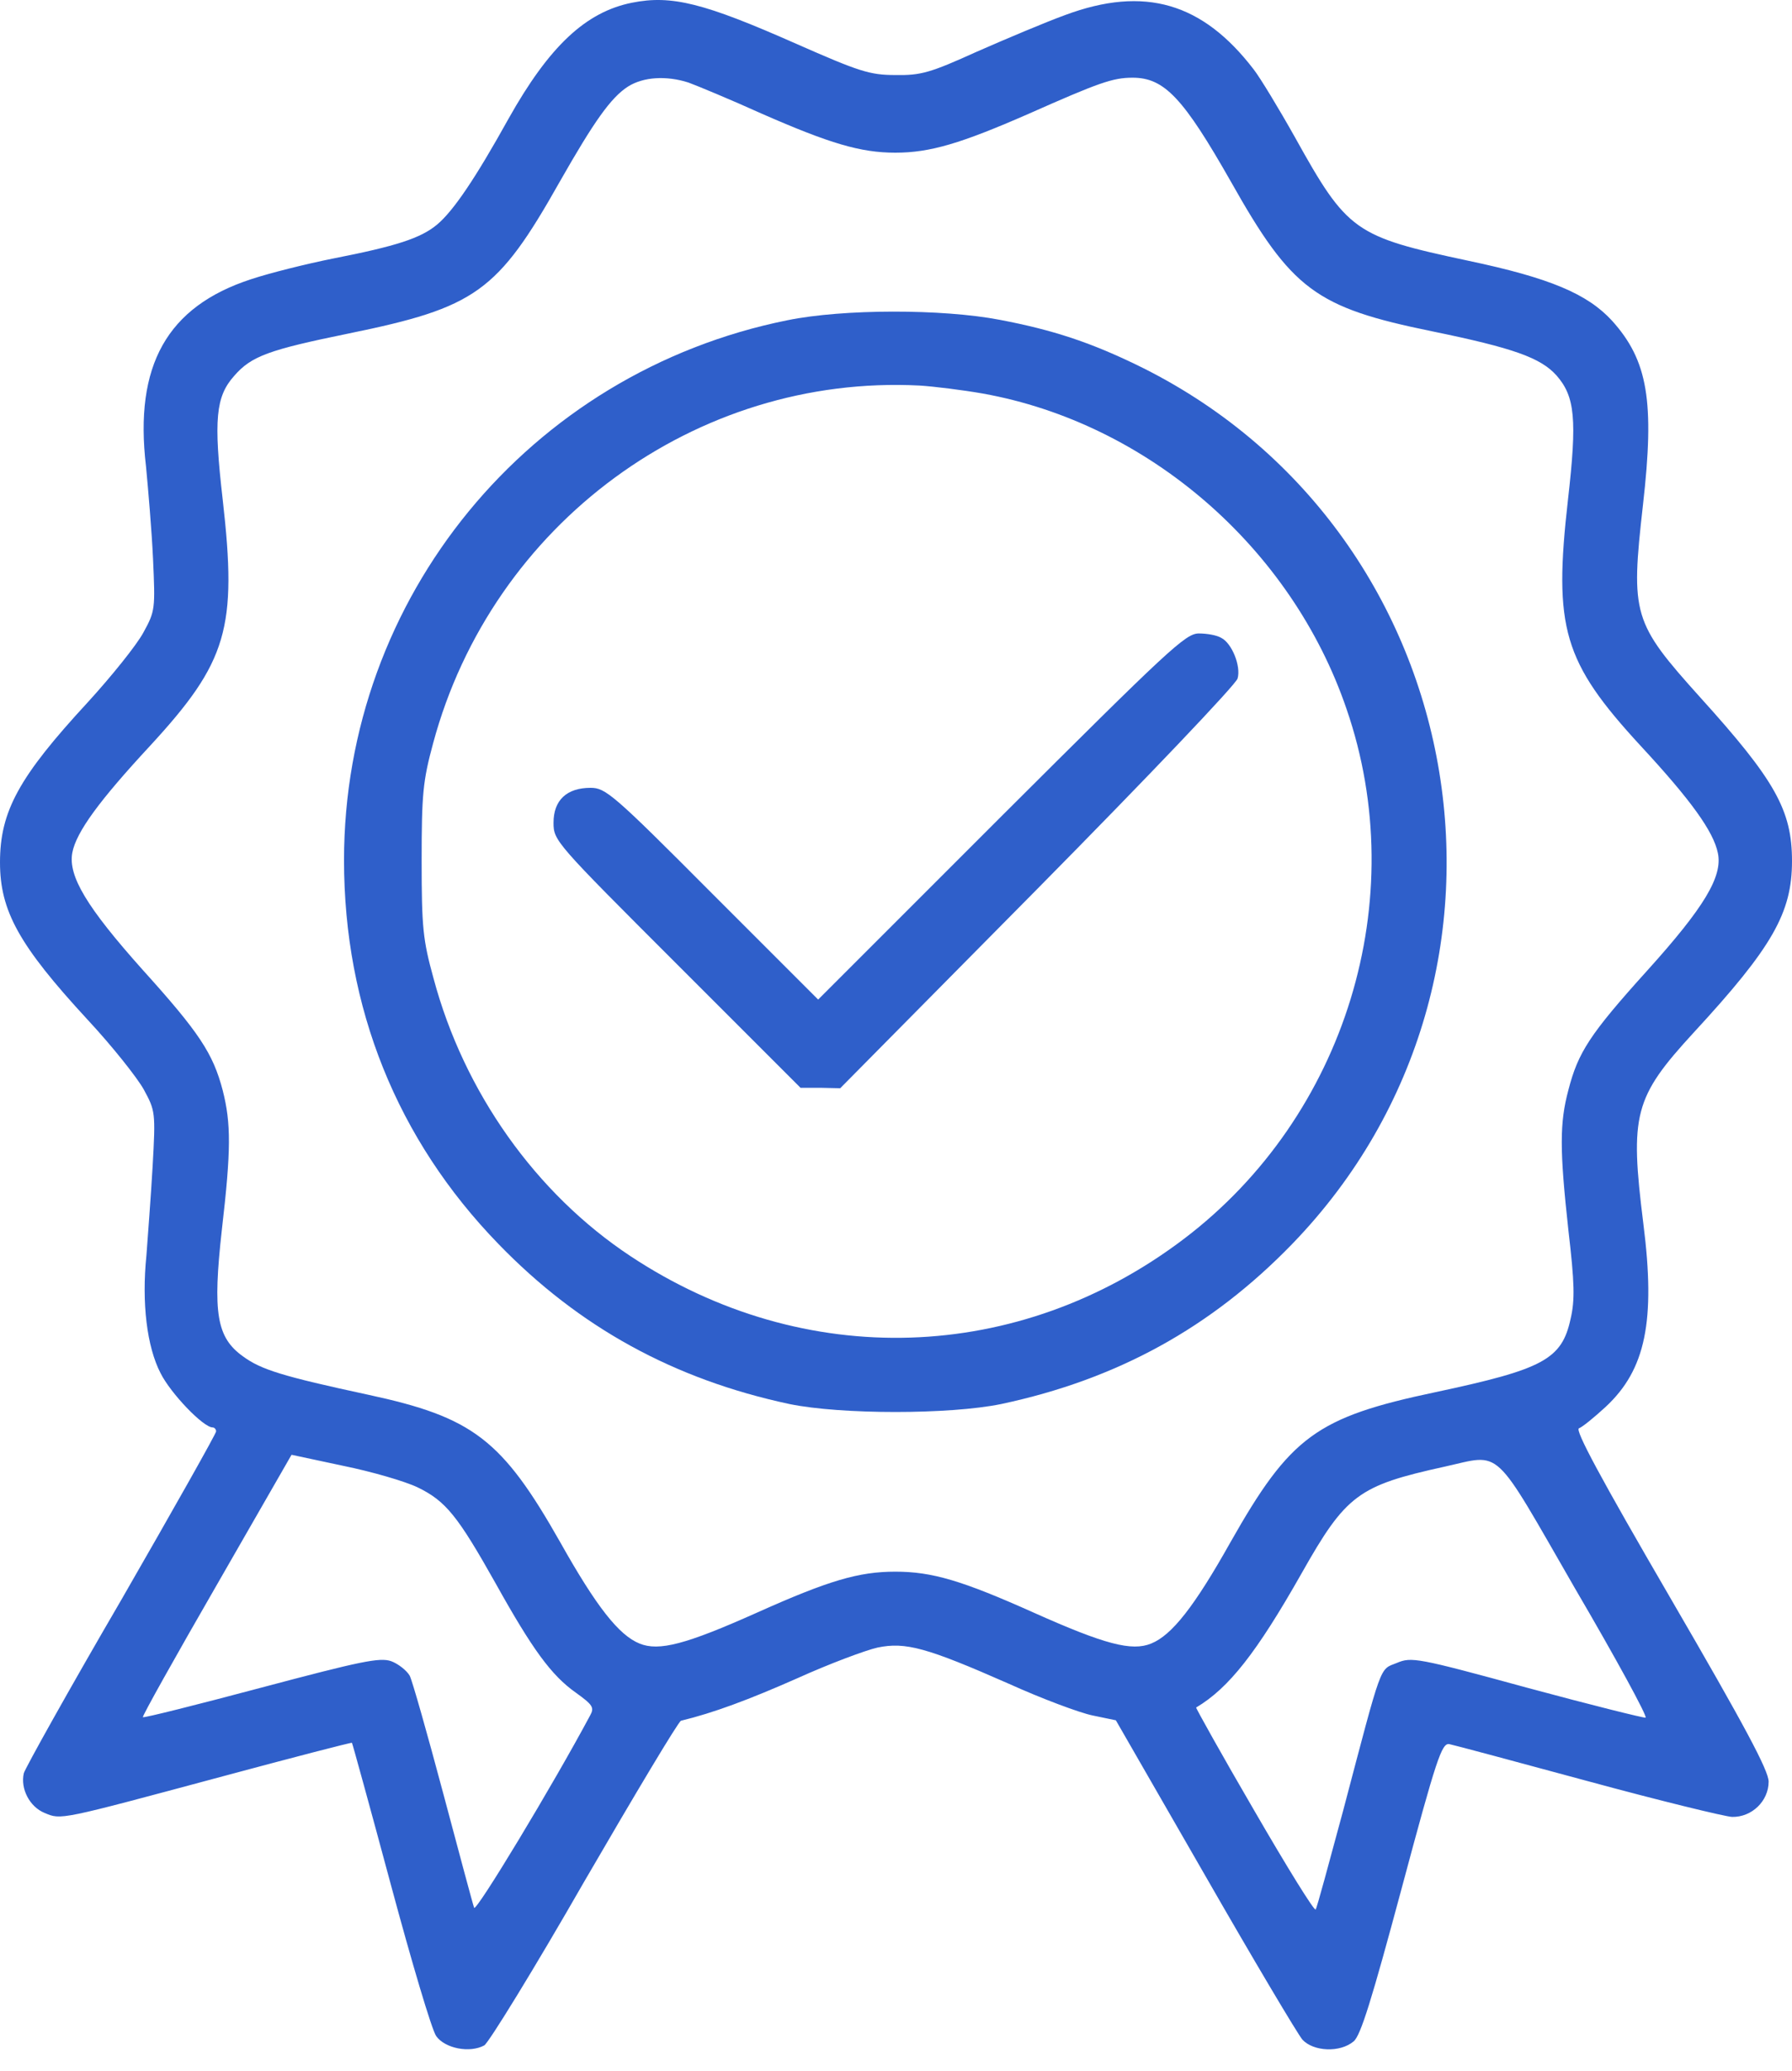 <svg width="45" height="52" viewBox="0 0 45 52" fill="none" xmlns="http://www.w3.org/2000/svg">
<path d="M15.871 0.068C14.708 0.3 13.789 1.164 12.77 2.981C11.94 4.476 11.386 5.296 10.976 5.639C10.566 5.982 9.946 6.182 8.362 6.492C7.698 6.625 6.767 6.857 6.302 7.012C4.198 7.699 3.367 9.172 3.666 11.708C3.721 12.284 3.81 13.325 3.843 14.034C3.899 15.286 3.899 15.341 3.6 15.884C3.433 16.194 2.802 16.98 2.204 17.634C0.476 19.505 0 20.369 0 21.654C0 22.872 0.476 23.736 2.193 25.597C2.813 26.262 3.445 27.059 3.611 27.358C3.899 27.89 3.91 27.923 3.832 29.296C3.788 30.061 3.71 31.068 3.677 31.522C3.555 32.719 3.688 33.815 4.032 34.48C4.286 34.989 5.106 35.842 5.338 35.842C5.383 35.842 5.427 35.886 5.427 35.942C5.427 35.997 4.353 37.902 3.046 40.172C1.728 42.432 0.631 44.403 0.598 44.525C0.509 44.913 0.742 45.367 1.119 45.522C1.54 45.699 1.473 45.71 5.593 44.603C7.365 44.126 8.816 43.75 8.838 43.761C8.849 43.772 9.292 45.378 9.813 47.316C10.334 49.254 10.843 50.971 10.954 51.126C11.175 51.436 11.796 51.558 12.161 51.359C12.272 51.292 13.412 49.443 14.675 47.239C15.949 45.046 17.034 43.229 17.101 43.207C17.92 43.008 18.784 42.687 20.014 42.144C20.822 41.778 21.741 41.435 22.04 41.369C22.738 41.225 23.27 41.369 25.33 42.277C26.16 42.653 27.113 43.008 27.434 43.074L28.021 43.196L30.258 47.084C31.477 49.21 32.584 51.071 32.706 51.215C32.983 51.514 33.648 51.547 33.991 51.259C34.168 51.115 34.445 50.218 35.198 47.416C36.073 44.149 36.206 43.761 36.394 43.794C36.505 43.816 38.078 44.237 39.872 44.724C41.666 45.212 43.305 45.611 43.494 45.622C43.992 45.633 44.413 45.223 44.413 44.736C44.413 44.459 43.815 43.34 41.954 40.139C40.182 37.093 39.54 35.897 39.651 35.864C39.739 35.831 40.038 35.587 40.326 35.321C41.323 34.391 41.578 33.173 41.267 30.725C40.924 27.978 41.035 27.557 42.53 25.929C44.513 23.781 45 22.917 45 21.621C45 20.347 44.579 19.594 42.696 17.512C41.002 15.629 40.946 15.441 41.257 12.683C41.556 10.069 41.378 9.05 40.481 8.053C39.861 7.378 38.919 6.979 36.87 6.547C34.013 5.938 33.836 5.816 32.518 3.446C32.108 2.715 31.643 1.951 31.488 1.751C30.203 0.068 28.741 -0.364 26.747 0.378C26.26 0.555 25.263 0.976 24.532 1.297C23.358 1.829 23.126 1.895 22.483 1.884C21.841 1.884 21.575 1.796 19.991 1.098C17.688 0.079 16.868 -0.132 15.871 0.068ZM17.289 2.073C17.499 2.15 18.33 2.493 19.139 2.859C20.833 3.601 21.608 3.834 22.483 3.834C23.358 3.834 24.134 3.601 25.828 2.859C27.6 2.073 27.944 1.951 28.442 1.951C29.239 1.951 29.716 2.46 30.912 4.565C32.44 7.278 33.038 7.721 35.962 8.319C38.011 8.74 38.687 8.984 39.086 9.427C39.551 9.958 39.606 10.523 39.374 12.55C39.008 15.773 39.252 16.615 41.201 18.73C42.464 20.093 43.029 20.879 43.139 21.422C43.261 22.009 42.796 22.784 41.367 24.368C39.916 25.974 39.628 26.428 39.385 27.369C39.163 28.2 39.163 28.864 39.385 30.891C39.54 32.22 39.551 32.641 39.44 33.117C39.219 34.136 38.753 34.38 36.051 34.956C33.06 35.587 32.407 36.063 30.901 38.721C29.993 40.339 29.428 41.059 28.907 41.269C28.42 41.468 27.744 41.291 25.961 40.494C24.156 39.685 23.403 39.464 22.483 39.464C21.564 39.464 20.811 39.685 19.006 40.494C17.223 41.291 16.547 41.468 16.06 41.269C15.539 41.059 14.974 40.339 14.066 38.721C12.604 36.141 11.873 35.587 9.248 35.022C7.088 34.557 6.557 34.391 6.103 34.059C5.438 33.583 5.338 32.973 5.571 30.88C5.804 28.875 5.804 28.211 5.593 27.38C5.349 26.45 5.006 25.929 3.577 24.346C2.182 22.784 1.706 21.997 1.816 21.41C1.916 20.89 2.492 20.104 3.766 18.73C5.715 16.615 5.959 15.773 5.593 12.55C5.361 10.534 5.416 9.958 5.881 9.438C6.313 8.939 6.756 8.784 8.75 8.375C11.95 7.721 12.493 7.333 14.055 4.565C14.919 3.047 15.34 2.449 15.772 2.172C16.159 1.929 16.735 1.895 17.289 2.073ZM10.489 37.348C11.197 37.691 11.496 38.068 12.449 39.763C13.368 41.413 13.844 42.066 14.454 42.498C14.886 42.808 14.93 42.875 14.819 43.074C13.878 44.835 11.95 48.025 11.906 47.903C11.873 47.815 11.53 46.53 11.131 45.035C10.732 43.539 10.356 42.21 10.289 42.077C10.212 41.944 10.001 41.778 9.824 41.712C9.536 41.612 9.06 41.712 6.557 42.377C4.94 42.808 3.611 43.141 3.588 43.118C3.566 43.096 4.397 41.612 5.438 39.807L7.321 36.529L8.617 36.806C9.326 36.95 10.167 37.193 10.489 37.348ZM39.551 39.885C40.581 41.645 41.378 43.108 41.323 43.13C41.279 43.141 39.938 42.808 38.344 42.377C35.586 41.623 35.442 41.601 35.076 41.756C34.633 41.934 34.722 41.701 33.725 45.478C33.371 46.785 33.072 47.903 33.038 47.947C33.005 47.992 32.319 46.884 31.499 45.467C30.679 44.06 30.026 42.886 30.037 42.875C30.857 42.388 31.554 41.502 32.684 39.508C33.803 37.525 34.113 37.304 36.273 36.828C37.734 36.506 37.458 36.252 39.551 39.885Z" fill="#2F5FCA"/>
<path d="M19.77 8.042C13.28 9.349 8.639 15.009 8.639 21.599C8.639 25.298 9.968 28.61 12.515 31.234C14.542 33.328 16.923 34.635 19.825 35.255C21.121 35.521 23.846 35.521 25.141 35.255C28.054 34.635 30.413 33.339 32.451 31.234C38.986 24.478 36.981 13.237 28.519 9.15C27.368 8.596 26.448 8.286 25.108 8.031C23.668 7.754 21.176 7.754 19.77 8.042ZM24.676 9.881C28.819 10.623 32.429 13.746 33.813 17.8C35.464 22.584 33.791 28.023 29.738 31.102C25.584 34.258 20.191 34.424 15.838 31.545C13.457 29.972 11.651 27.424 10.887 24.567C10.621 23.603 10.588 23.293 10.588 21.61C10.588 19.937 10.621 19.605 10.876 18.664C12.36 13.148 17.477 9.393 23.092 9.681C23.458 9.704 24.167 9.792 24.676 9.881Z" fill="#2F5FCA"/>
<path d="M25.142 20.502L20.545 25.099L17.887 22.441C15.395 19.937 15.207 19.782 14.83 19.782C14.232 19.782 13.9 20.093 13.9 20.657C13.9 21.111 13.944 21.156 17.001 24.213L20.102 27.314H20.601L21.099 27.325L26.061 22.308C28.785 19.55 31.045 17.18 31.078 17.036C31.167 16.726 30.934 16.15 30.668 16.017C30.557 15.95 30.314 15.906 30.103 15.906C29.771 15.906 29.339 16.316 25.142 20.502Z" fill="#2F5FCA"/>
</svg>
